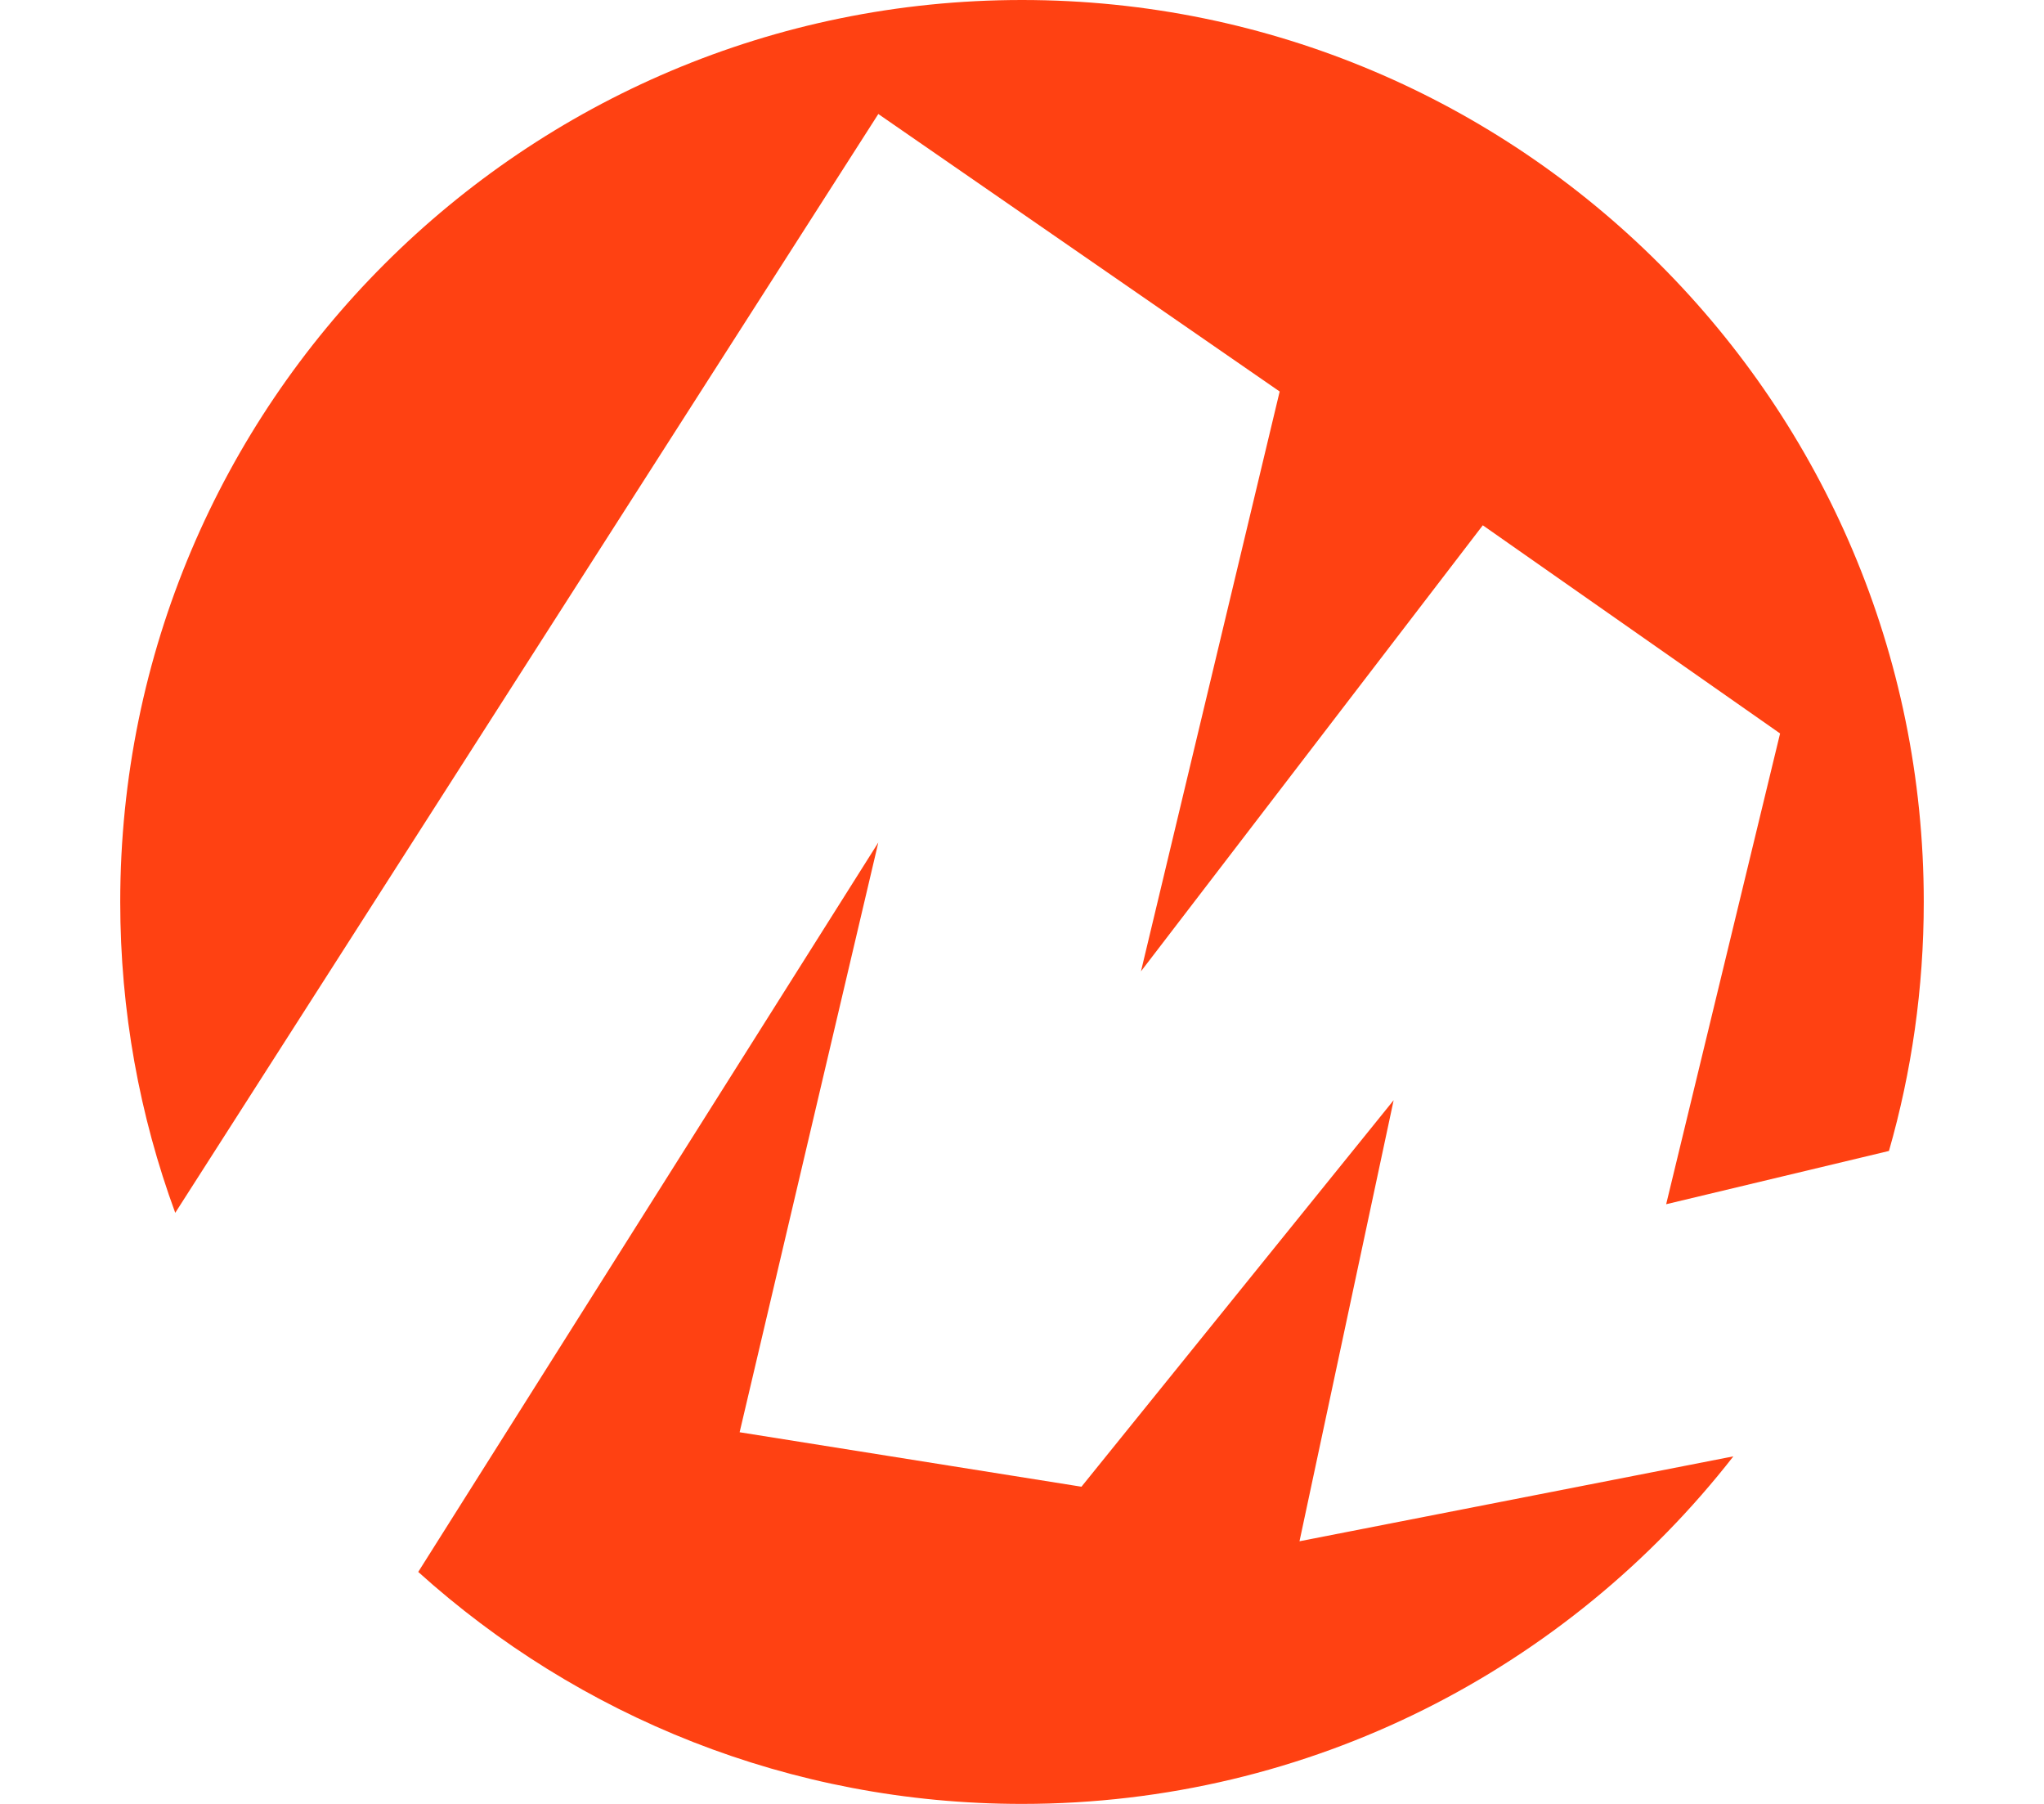 <svg width="34" height="30" viewBox="0 0 34 30" fill="none" xmlns="http://www.w3.org/2000/svg">
<path fill-rule="evenodd" clip-rule="evenodd" d="M31.421 19.141C31.798 17.826 32 16.436 32 15C32 6.716 25.284 0 17 0C8.716 0 2 6.716 2 15C2 16.817 2.323 18.558 2.915 20.17L14.61 1.896L21.286 6.511L18.979 16.154L24.665 8.736L29.61 12.198L27.715 20.027L31.421 19.141ZM28.833 24.22L21.616 25.632L23.182 18.297L17.989 24.725L12.303 23.819L14.61 14.011L6.957 26.142C9.616 28.54 13.137 30 17 30C21.808 30 26.088 27.738 28.833 24.22Z" fill="#FF4112"/>
</svg>

